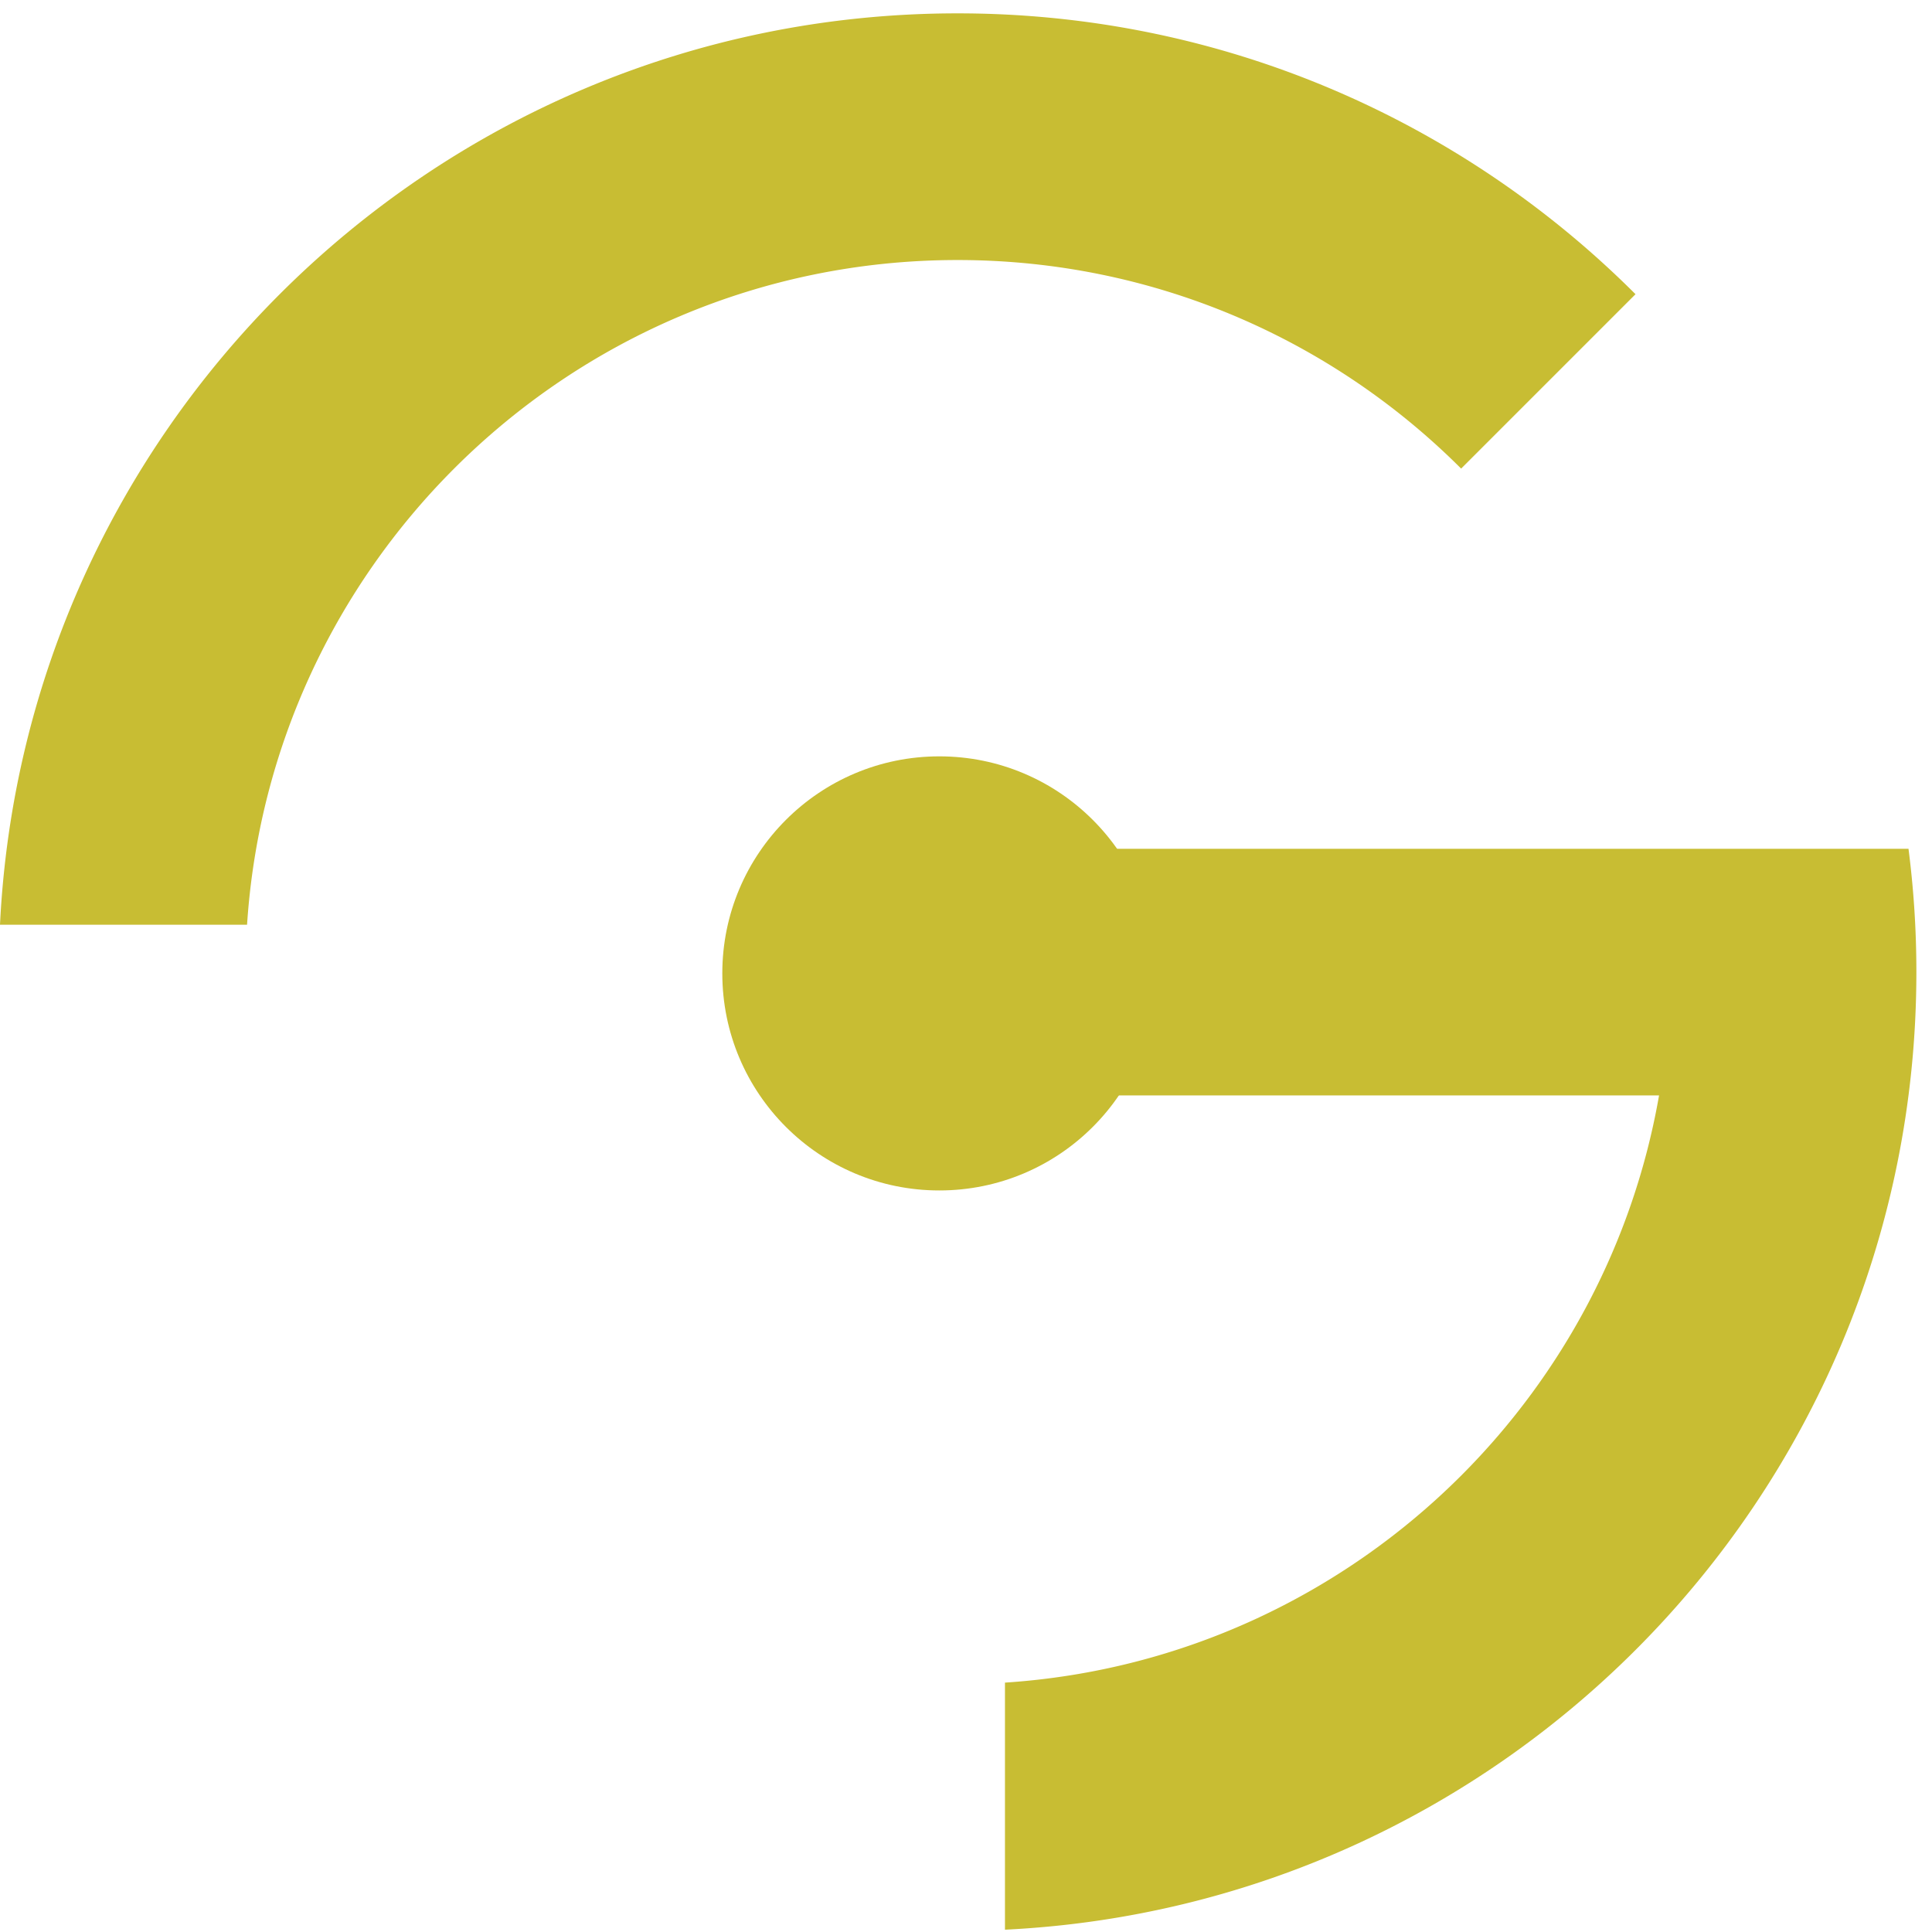 <svg xmlns="http://www.w3.org/2000/svg" xml:space="preserve" style="fill-rule:evenodd;clip-rule:evenodd;stroke-linejoin:round;stroke-miterlimit:2" viewBox="0 0 559 559"><path d="M277.067 245.588H552.2a278.44 278.44 0 0 1 2.279 35.674c0 76.592-31.062 145.942-81.262 196.146-47.196 47.188-111.309 77.471-182.442 80.925v-71.487c51.425-3.371 97.712-25.629 131.987-59.892 29.301-29.308 49.825-67.408 57.263-110.004H277.067v-71.362ZM277.067 3.863c76.591 0 145.941 31.058 196.15 81.262l-50.455 50.458c-37.295-37.287-88.804-60.346-145.695-60.346-56.892 0-108.396 23.059-145.679 60.346-34.263 34.271-56.521 80.55-59.905 131.975H0c3.462-71.133 33.733-135.246 80.929-182.433 50.2-50.204 119.55-81.262 196.138-81.262Z" style="fill:#c8bd33;fill-rule:nonzero"/><path d="M334.588 281.642c0 34.683-28.117 62.8-62.801 62.8-34.683 0-62.795-28.117-62.795-62.8 0-34.684 28.112-62.8 62.795-62.8 34.684 0 62.801 28.116 62.801 62.8Z" style="fill:#c8bd33;fill-rule:nonzero"/></svg>